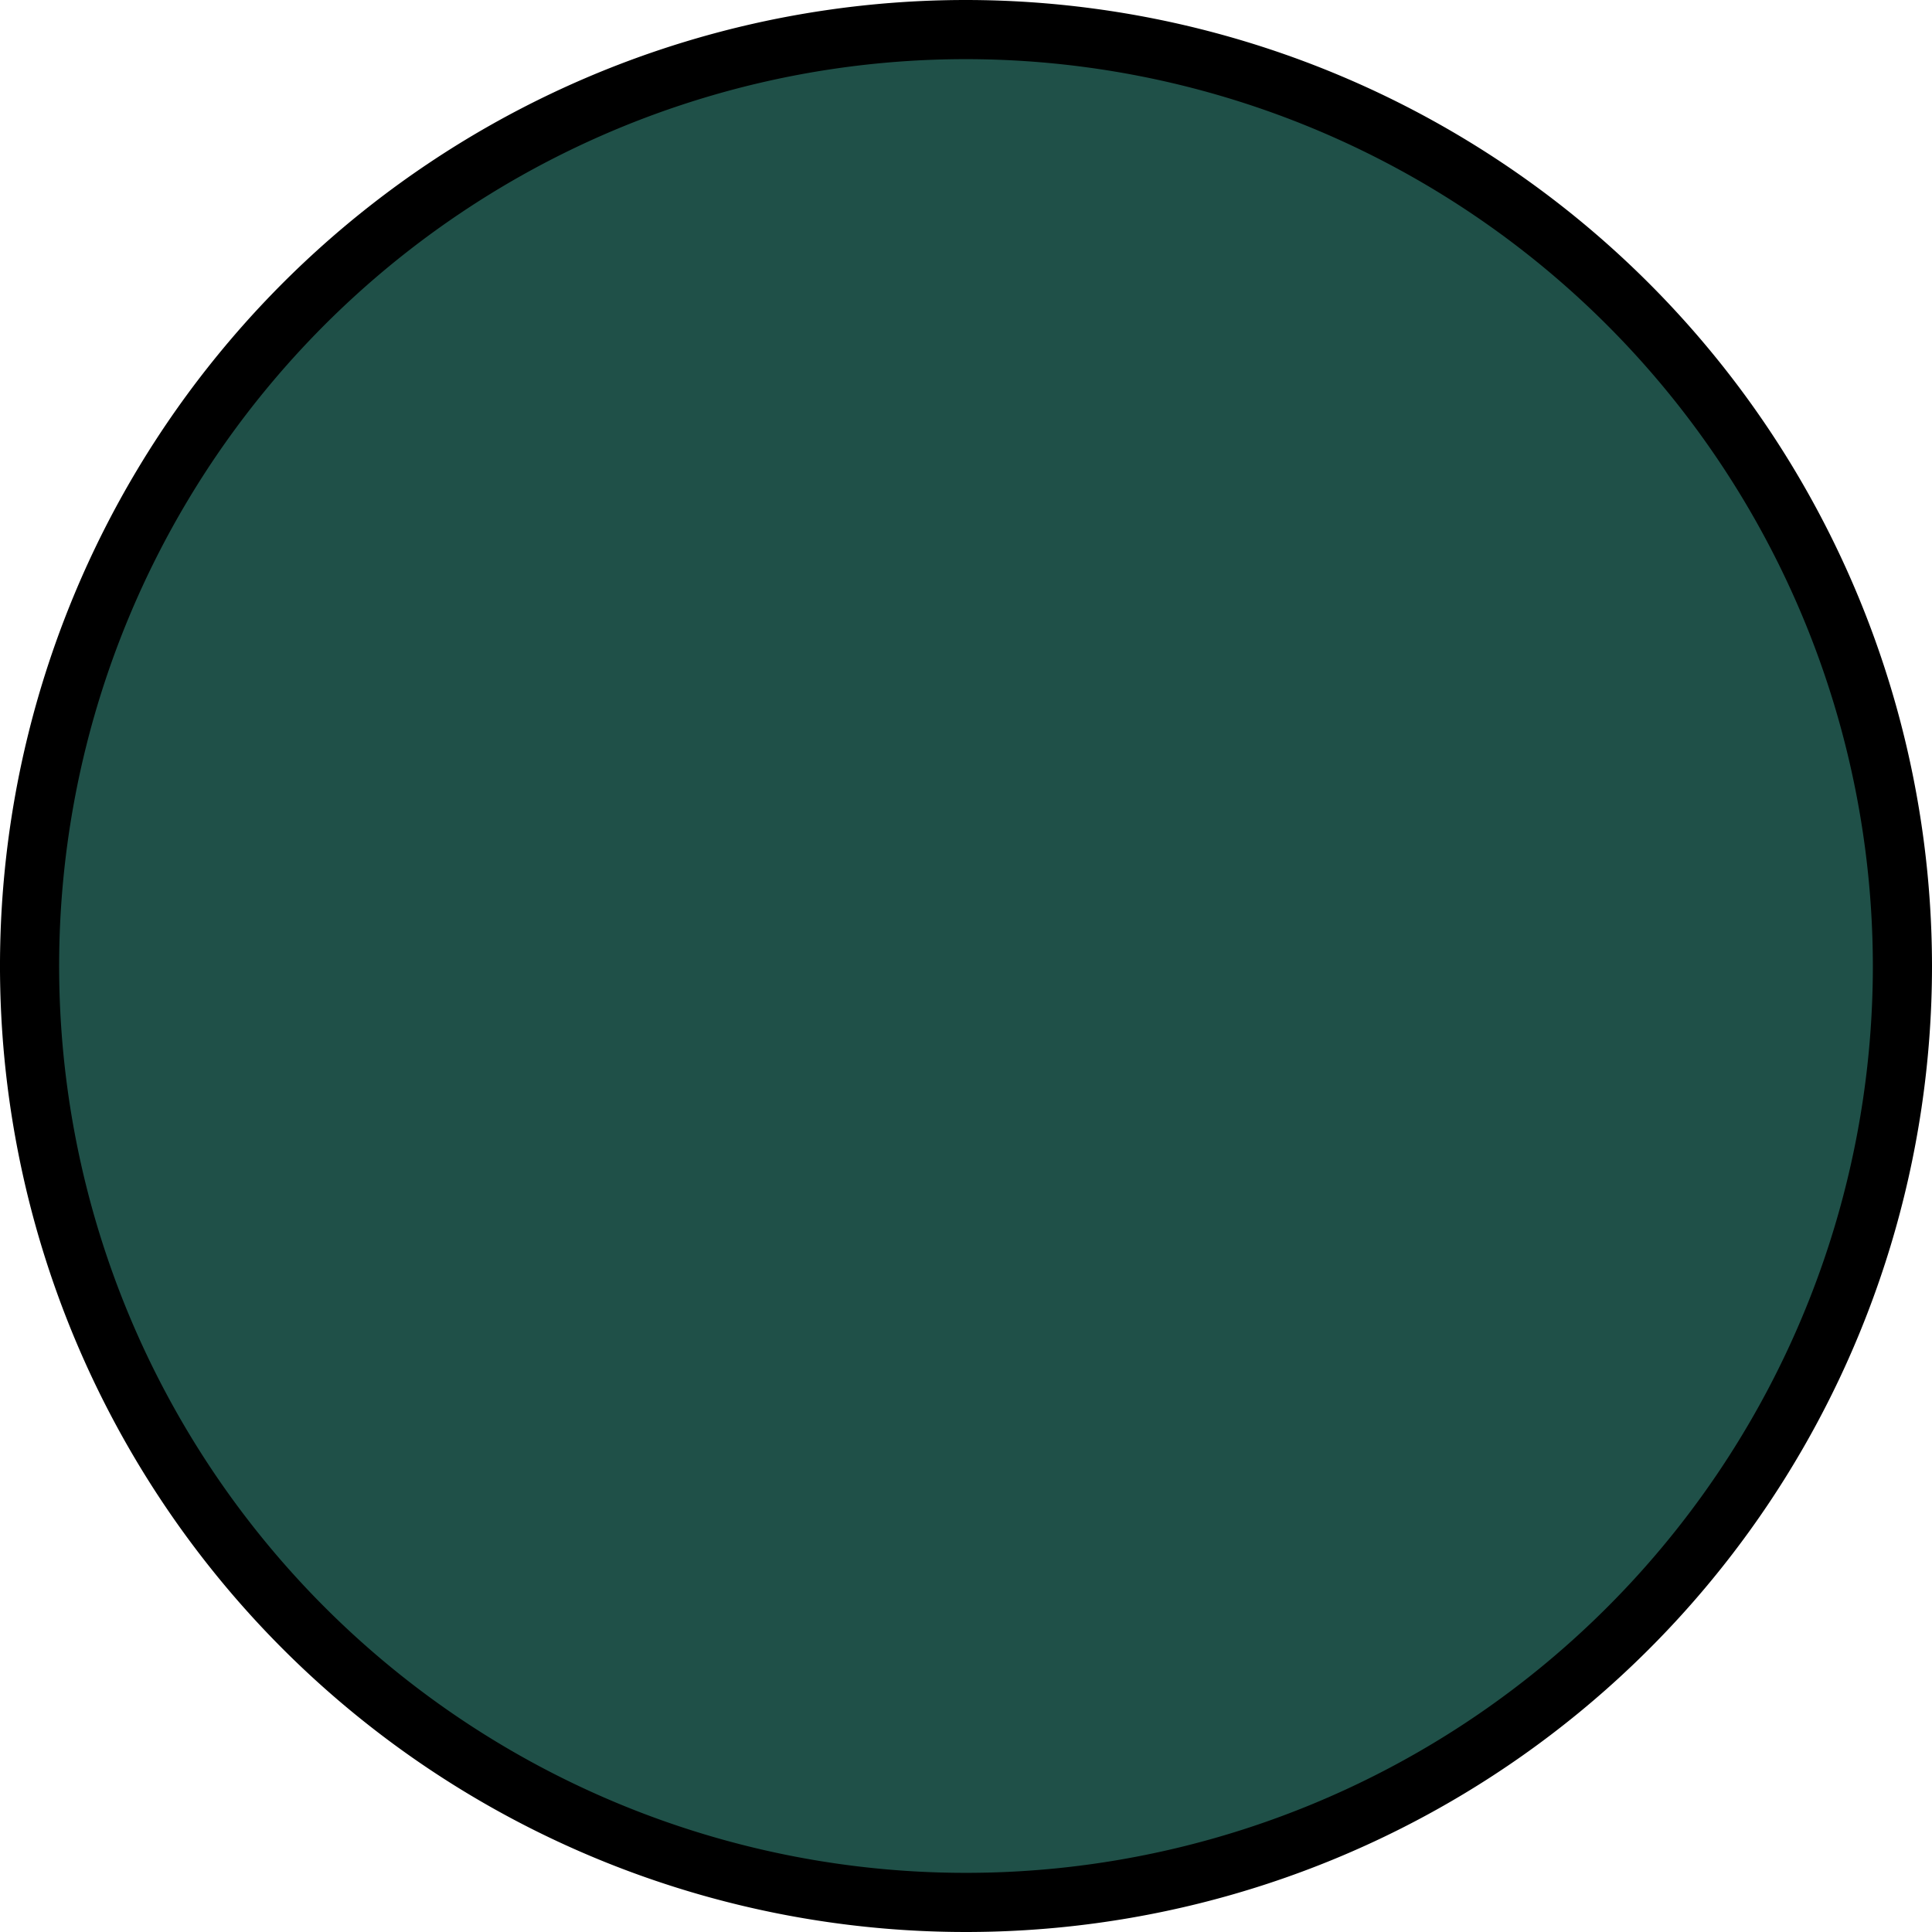 <svg xmlns="http://www.w3.org/2000/svg" viewBox="0 0 98 98"><defs><style>.a{fill:#1f5048;stroke:#000;stroke-miterlimit:10;stroke-width:3px;}</style></defs><path class="a" d="M97.5,50A47.5,47.5,0,1,1,50,2.5,47.54,47.54,0,0,1,97.5,50Z" transform="translate(-1 -1)"/></svg>